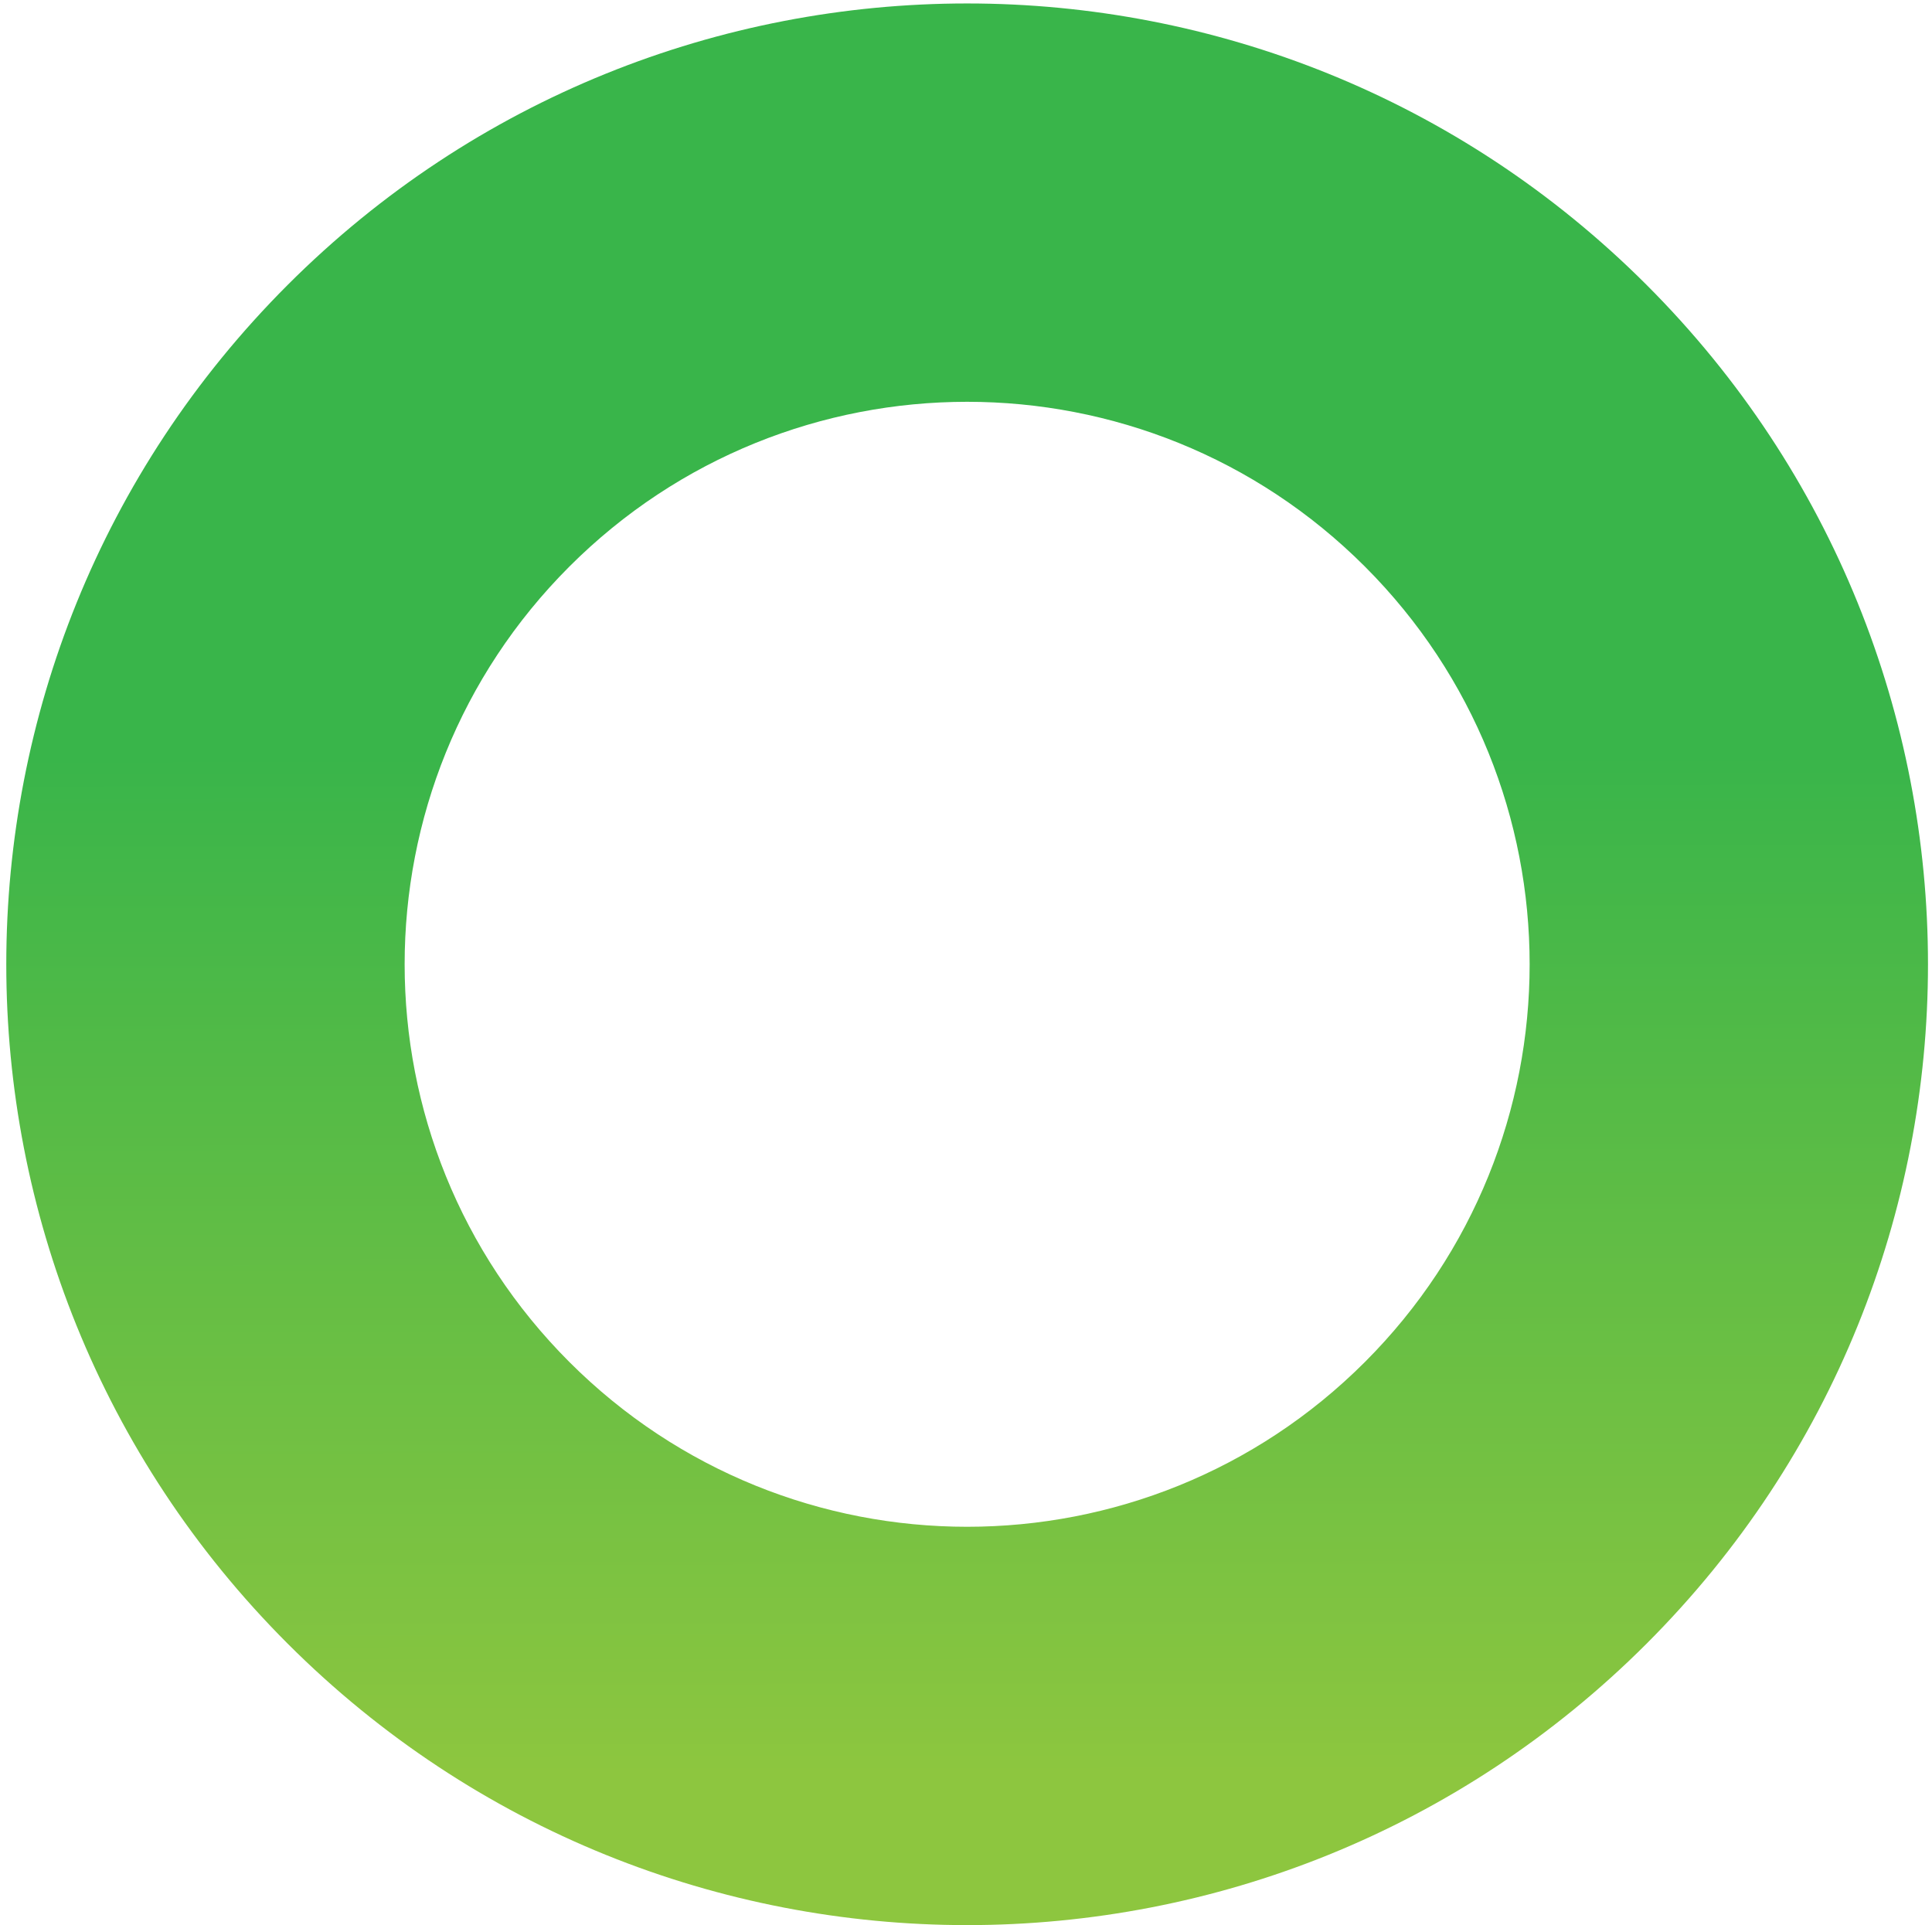 <svg width="291" height="290" viewBox="0 0 291 290" fill="none" xmlns="http://www.w3.org/2000/svg">
<path fill-rule="evenodd" clip-rule="evenodd" d="M85.762 85.336C52.675 118.423 52.675 172.067 85.762 205.155C118.849 238.242 172.494 238.242 205.581 205.155C238.668 172.067 238.668 118.423 205.581 85.336C172.494 52.249 118.849 52.249 85.762 85.336ZM43.336 247.581C-13.183 191.062 -13.183 99.428 43.336 42.909C99.854 -13.609 191.489 -13.609 248.007 42.909C304.526 99.428 304.526 191.062 248.007 247.581C191.489 304.099 99.854 304.099 43.336 247.581Z" fill="url(#paint0_linear_147_1789)"/>
<defs>
<linearGradient id="paint0_linear_147_1789" x1="223.814" y1="267.118" x2="223.666" y2="113.726" gradientUnits="userSpaceOnUse">
<stop stop-color="#8DC63F"/>
<stop offset="1" stop-color="#39B54A"/>
</linearGradient>
</defs>
</svg>
